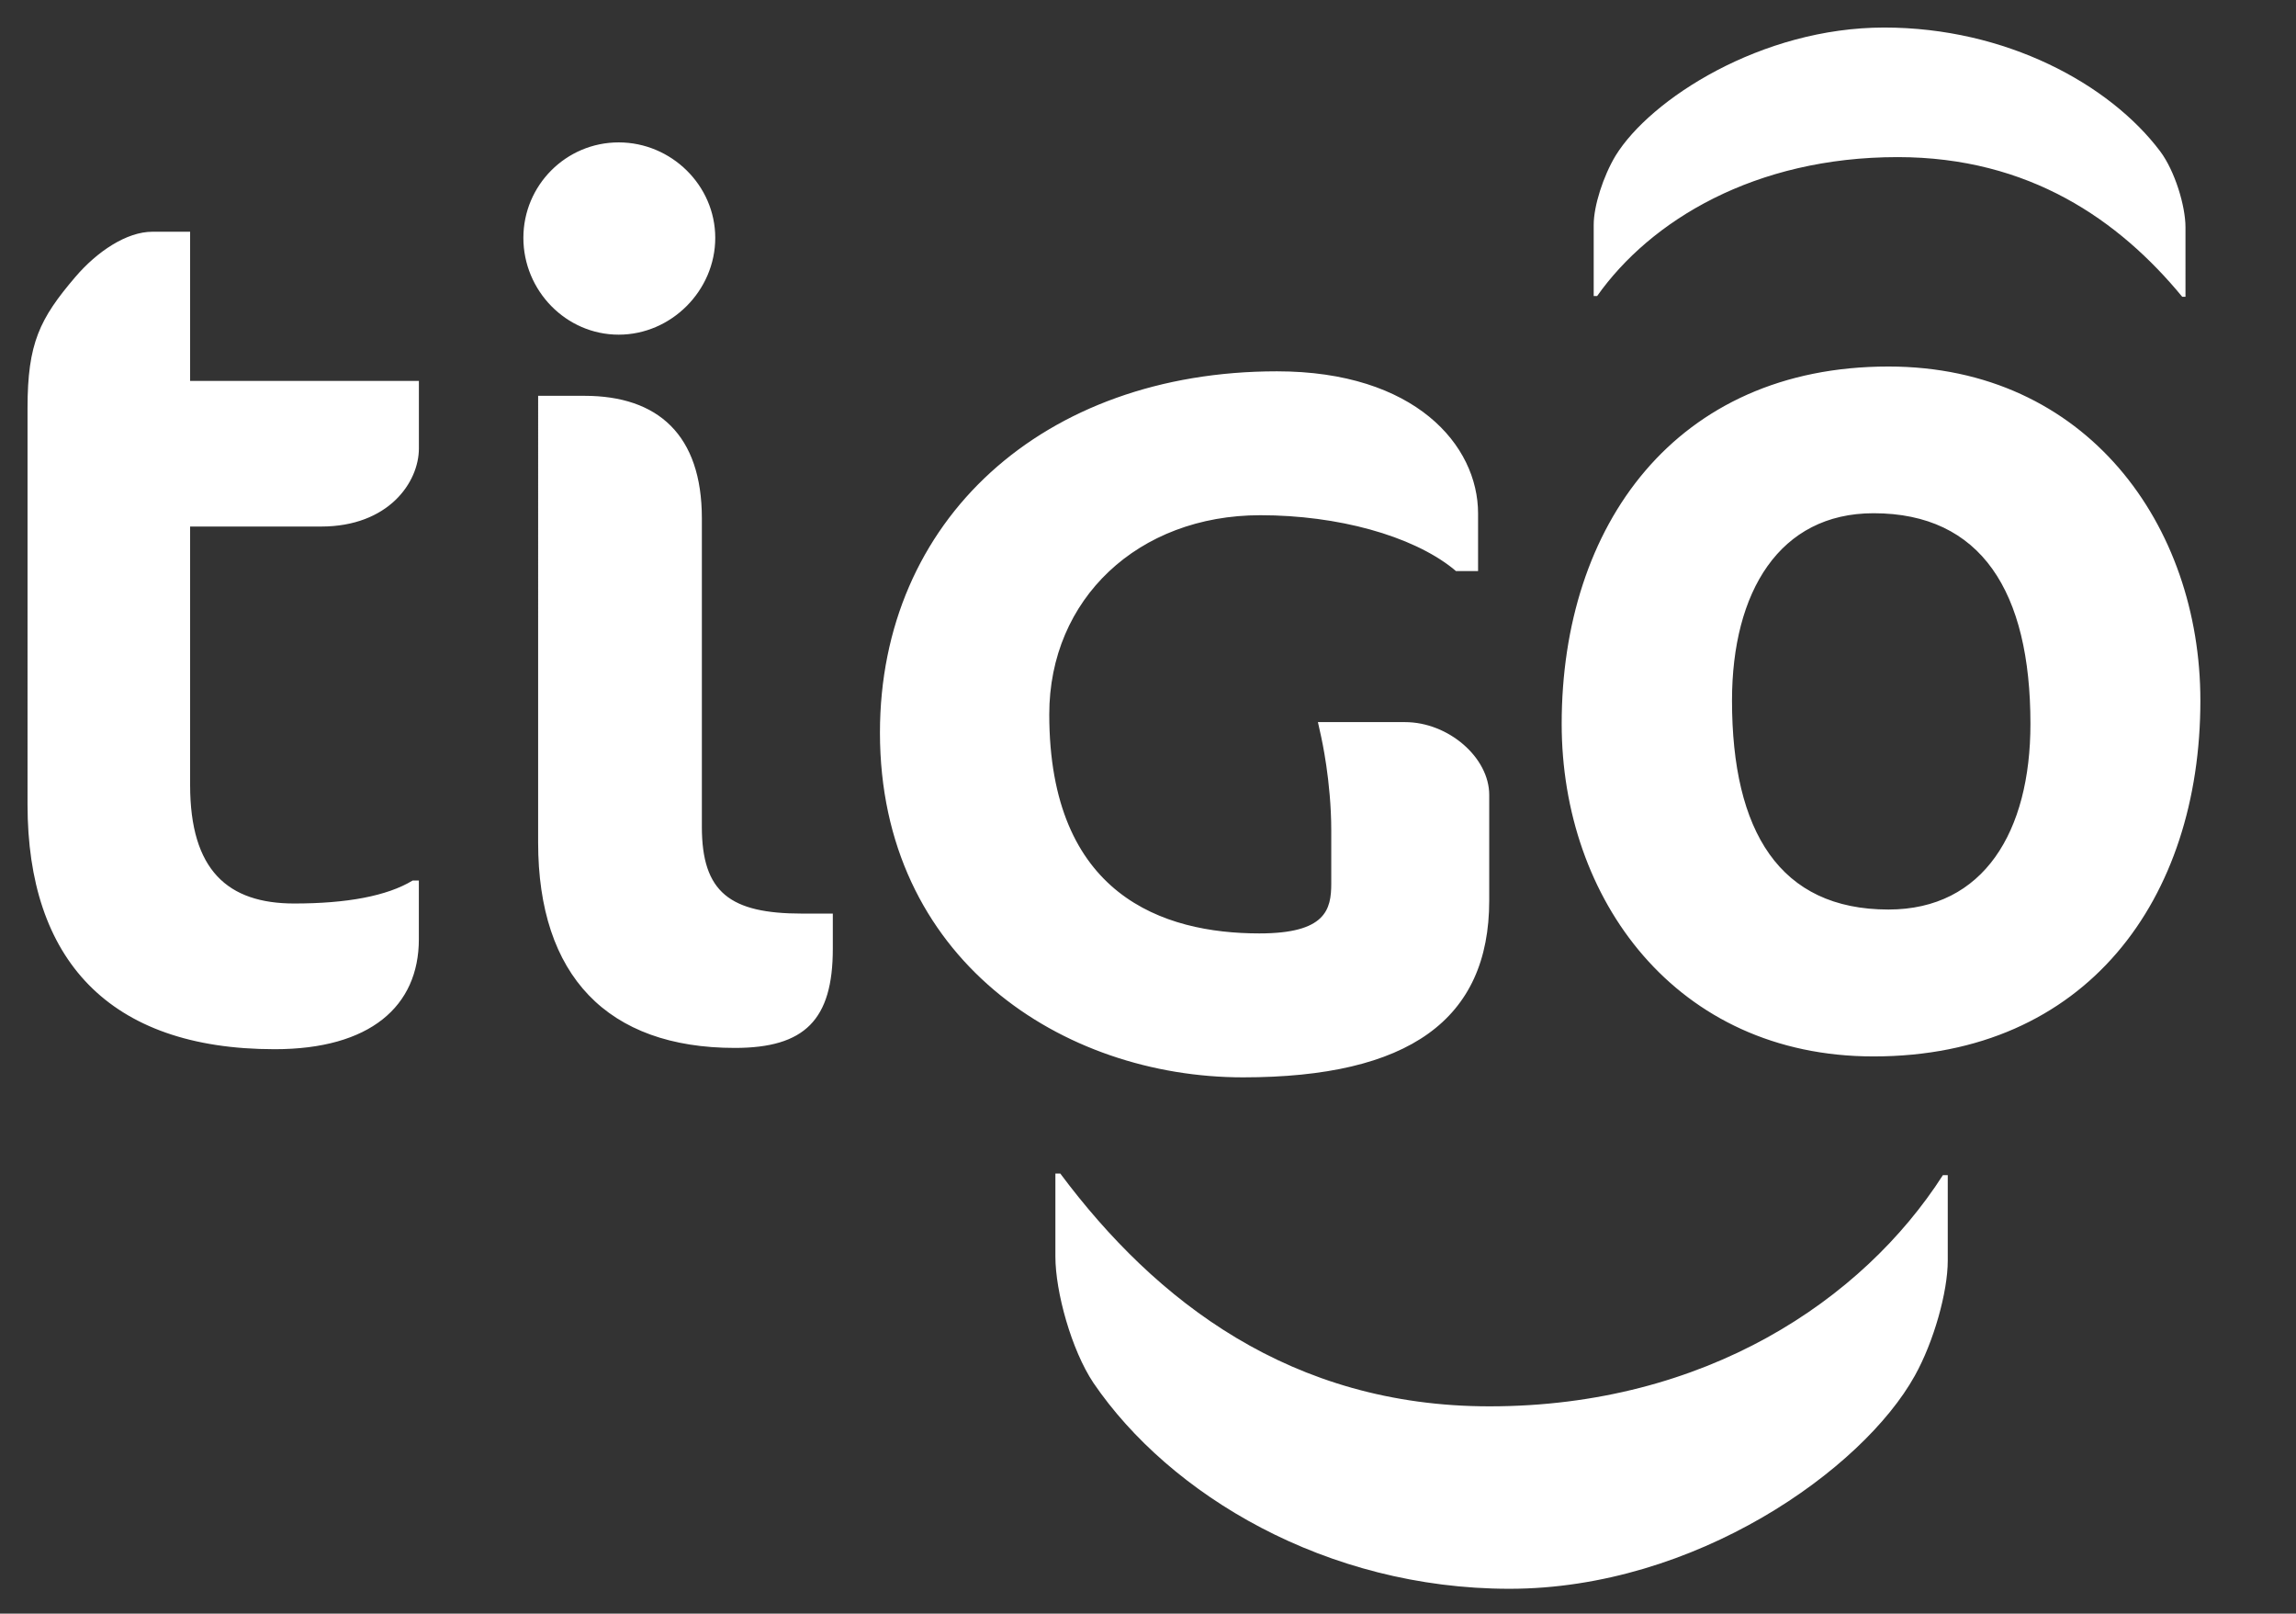 <?xml version="1.0" encoding="utf-8"?>
<!-- Generator: Adobe Illustrator 16.0.0, SVG Export Plug-In . SVG Version: 6.00 Build 0)  -->
<!DOCTYPE svg PUBLIC "-//W3C//DTD SVG 1.1//EN" "http://www.w3.org/Graphics/SVG/1.1/DTD/svg11.dtd">
<svg version="1.1" id="Capa_1" xmlns="http://www.w3.org/2000/svg" xmlns:xlink="http://www.w3.org/1999/xlink" x="0px" y="0px"
	 width="52.125px" height="36.625px" viewBox="0 0 52.125 36.625" enable-background="new 0 0 52.125 36.625" xml:space="preserve">
<rect x="0" y="0" width="52.125" height="36.625" fill="#333333" stroke="none"/>
<g>
	<path fill="#FFFFFF" d="M1.709,6.288C2.204,5.708,2.875,5.26,3.458,5.26h0.858v3.386H9.51v1.532c0,0.773-0.694,1.773-2.219,1.773
		H4.316v5.865c0,1.943,0.86,2.691,2.364,2.691c1.188,0,2.107-0.168,2.689-0.522h0.14v1.332c0,1.524-1.107,2.497-3.273,2.497
		c-3.779,0-5.611-2.051-5.611-5.552V9.26C0.625,7.79,0.902,7.234,1.709,6.288 M14.046,7.596c1.193,0,2.192-1.001,2.192-2.197
		c0-1.193-0.999-2.167-2.192-2.167c-1.197,0-2.164,0.974-2.164,2.167C11.882,6.595,12.849,7.596,14.046,7.596 M16.683,23.785
		c1.587,0,2.224-0.636,2.224-2.25v-0.799h-0.695c-1.638,0-2.278-0.479-2.278-1.971v-7.002c0-1.892-0.996-2.779-2.665-2.779h-1.052
		V19.12C12.216,22.148,13.792,23.785,16.683,23.785 M46.096,16.43c0-3.002-1.118-4.781-3.562-4.781
		c-2.131,0-3.213,1.778-3.213,4.252c0,2.971,1.082,4.743,3.551,4.743C45.036,20.645,46.096,18.873,46.096,16.43 M35.454,16.43
		c0-4.503,2.588-8.111,7.418-8.111c4.502,0,7.082,3.608,7.082,7.583c0,4.498-2.58,8.076-7.42,8.076
		C38.042,23.978,35.454,20.399,35.454,16.43 M36.181,6.719h0.078c1.209-1.71,3.574-3.153,6.822-3.153
		c2.986,0,5.027,1.429,6.461,3.17h0.074V5.158c0-0.484-0.241-1.278-0.574-1.723c-1.148-1.526-3.502-2.81-6.266-2.81
		c-2.791,0-5.309,1.627-6.098,2.908C36.397,4,36.181,4.674,36.181,5.102V6.719z M44.22,26.672h-0.111
		c-1.82,2.838-5.395,5.248-10.293,5.248c-4.504,0-7.579-2.382-9.744-5.283H23.96v1.882c0,0.802,0.364,2.12,0.863,2.868
		c1.73,2.541,5.283,4.674,9.445,4.674c4.221,0,8.02-2.707,9.202-4.834c0.433-0.775,0.749-1.906,0.749-2.613V26.672z M31.897,16.39
		h-1.977l0.076,0.343c0,0.008,0.227,0.989,0.227,2.118v1.203c0,0.591-0.125,1.132-1.631,1.132c-2.18,0-4.771-0.86-4.771-4.972
		c0-2.622,2.018-4.52,4.792-4.52c1.76,0,3.432,0.464,4.366,1.205l0.075,0.063h0.502v-1.307c0-1.554-1.436-3.227-4.566-3.227
		c-5.307,0-9.013,3.375-9.013,8.201c0,5.137,4.149,7.824,8.243,7.824c3.763,0,5.589-1.309,5.589-4.012v-2.399
		C33.81,17.193,32.881,16.39,31.897,16.39"/>
</g>
</svg>
